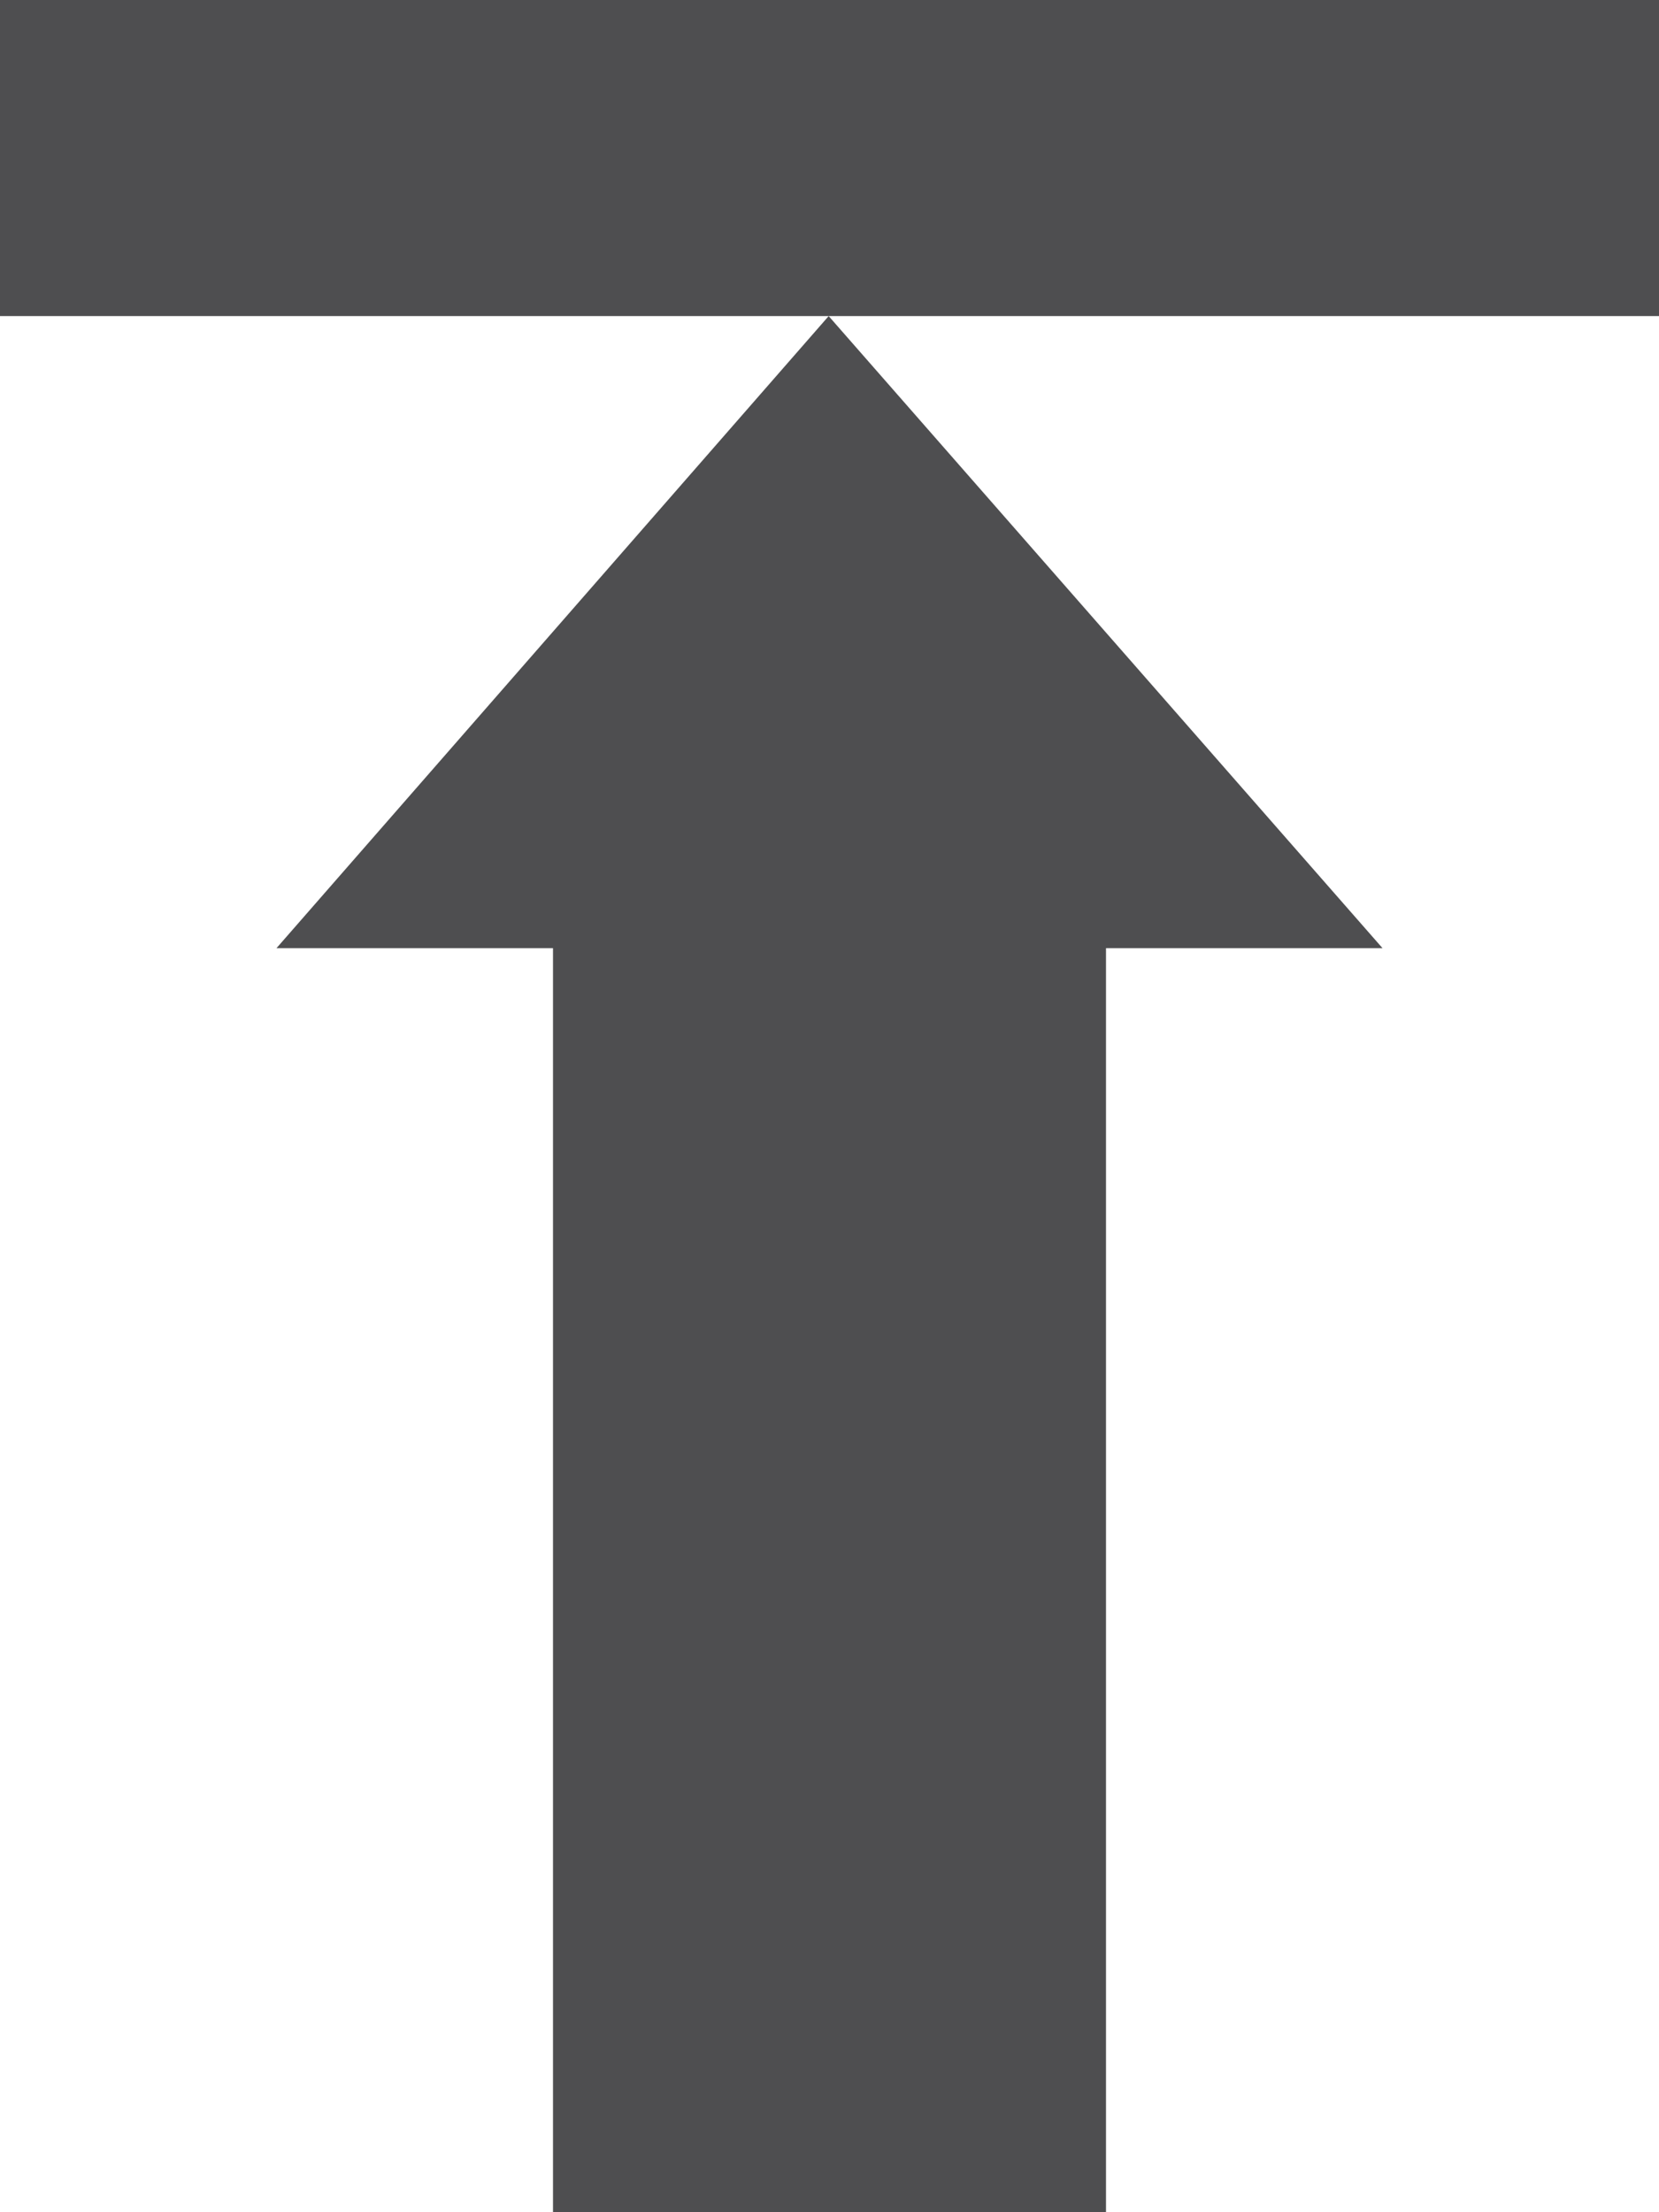 <?xml version="1.0" ?><!DOCTYPE svg  PUBLIC '-//W3C//DTD SVG 1.1//EN'  'http://www.w3.org/Graphics/SVG/1.1/DTD/svg11.dtd'><svg height="32px" style="enable-background:new 0 0 24 32;" version="1.1" viewBox="0 0 24 32" width="24px" xml:space="preserve" xmlns="http://www.w3.org/2000/svg" xmlns:xlink="http://www.w3.org/1999/xlink"><g id="Layer_1"/><g id="upload"><g><rect height="4.572" style="fill:#4E4E50;" width="24"/><polygon points="8,13.715 8,32 16,32 16,13.715 20,13.715 11.988,4.572 4,13.715   " style="fill:#4E4E50;"/></g></g></svg>